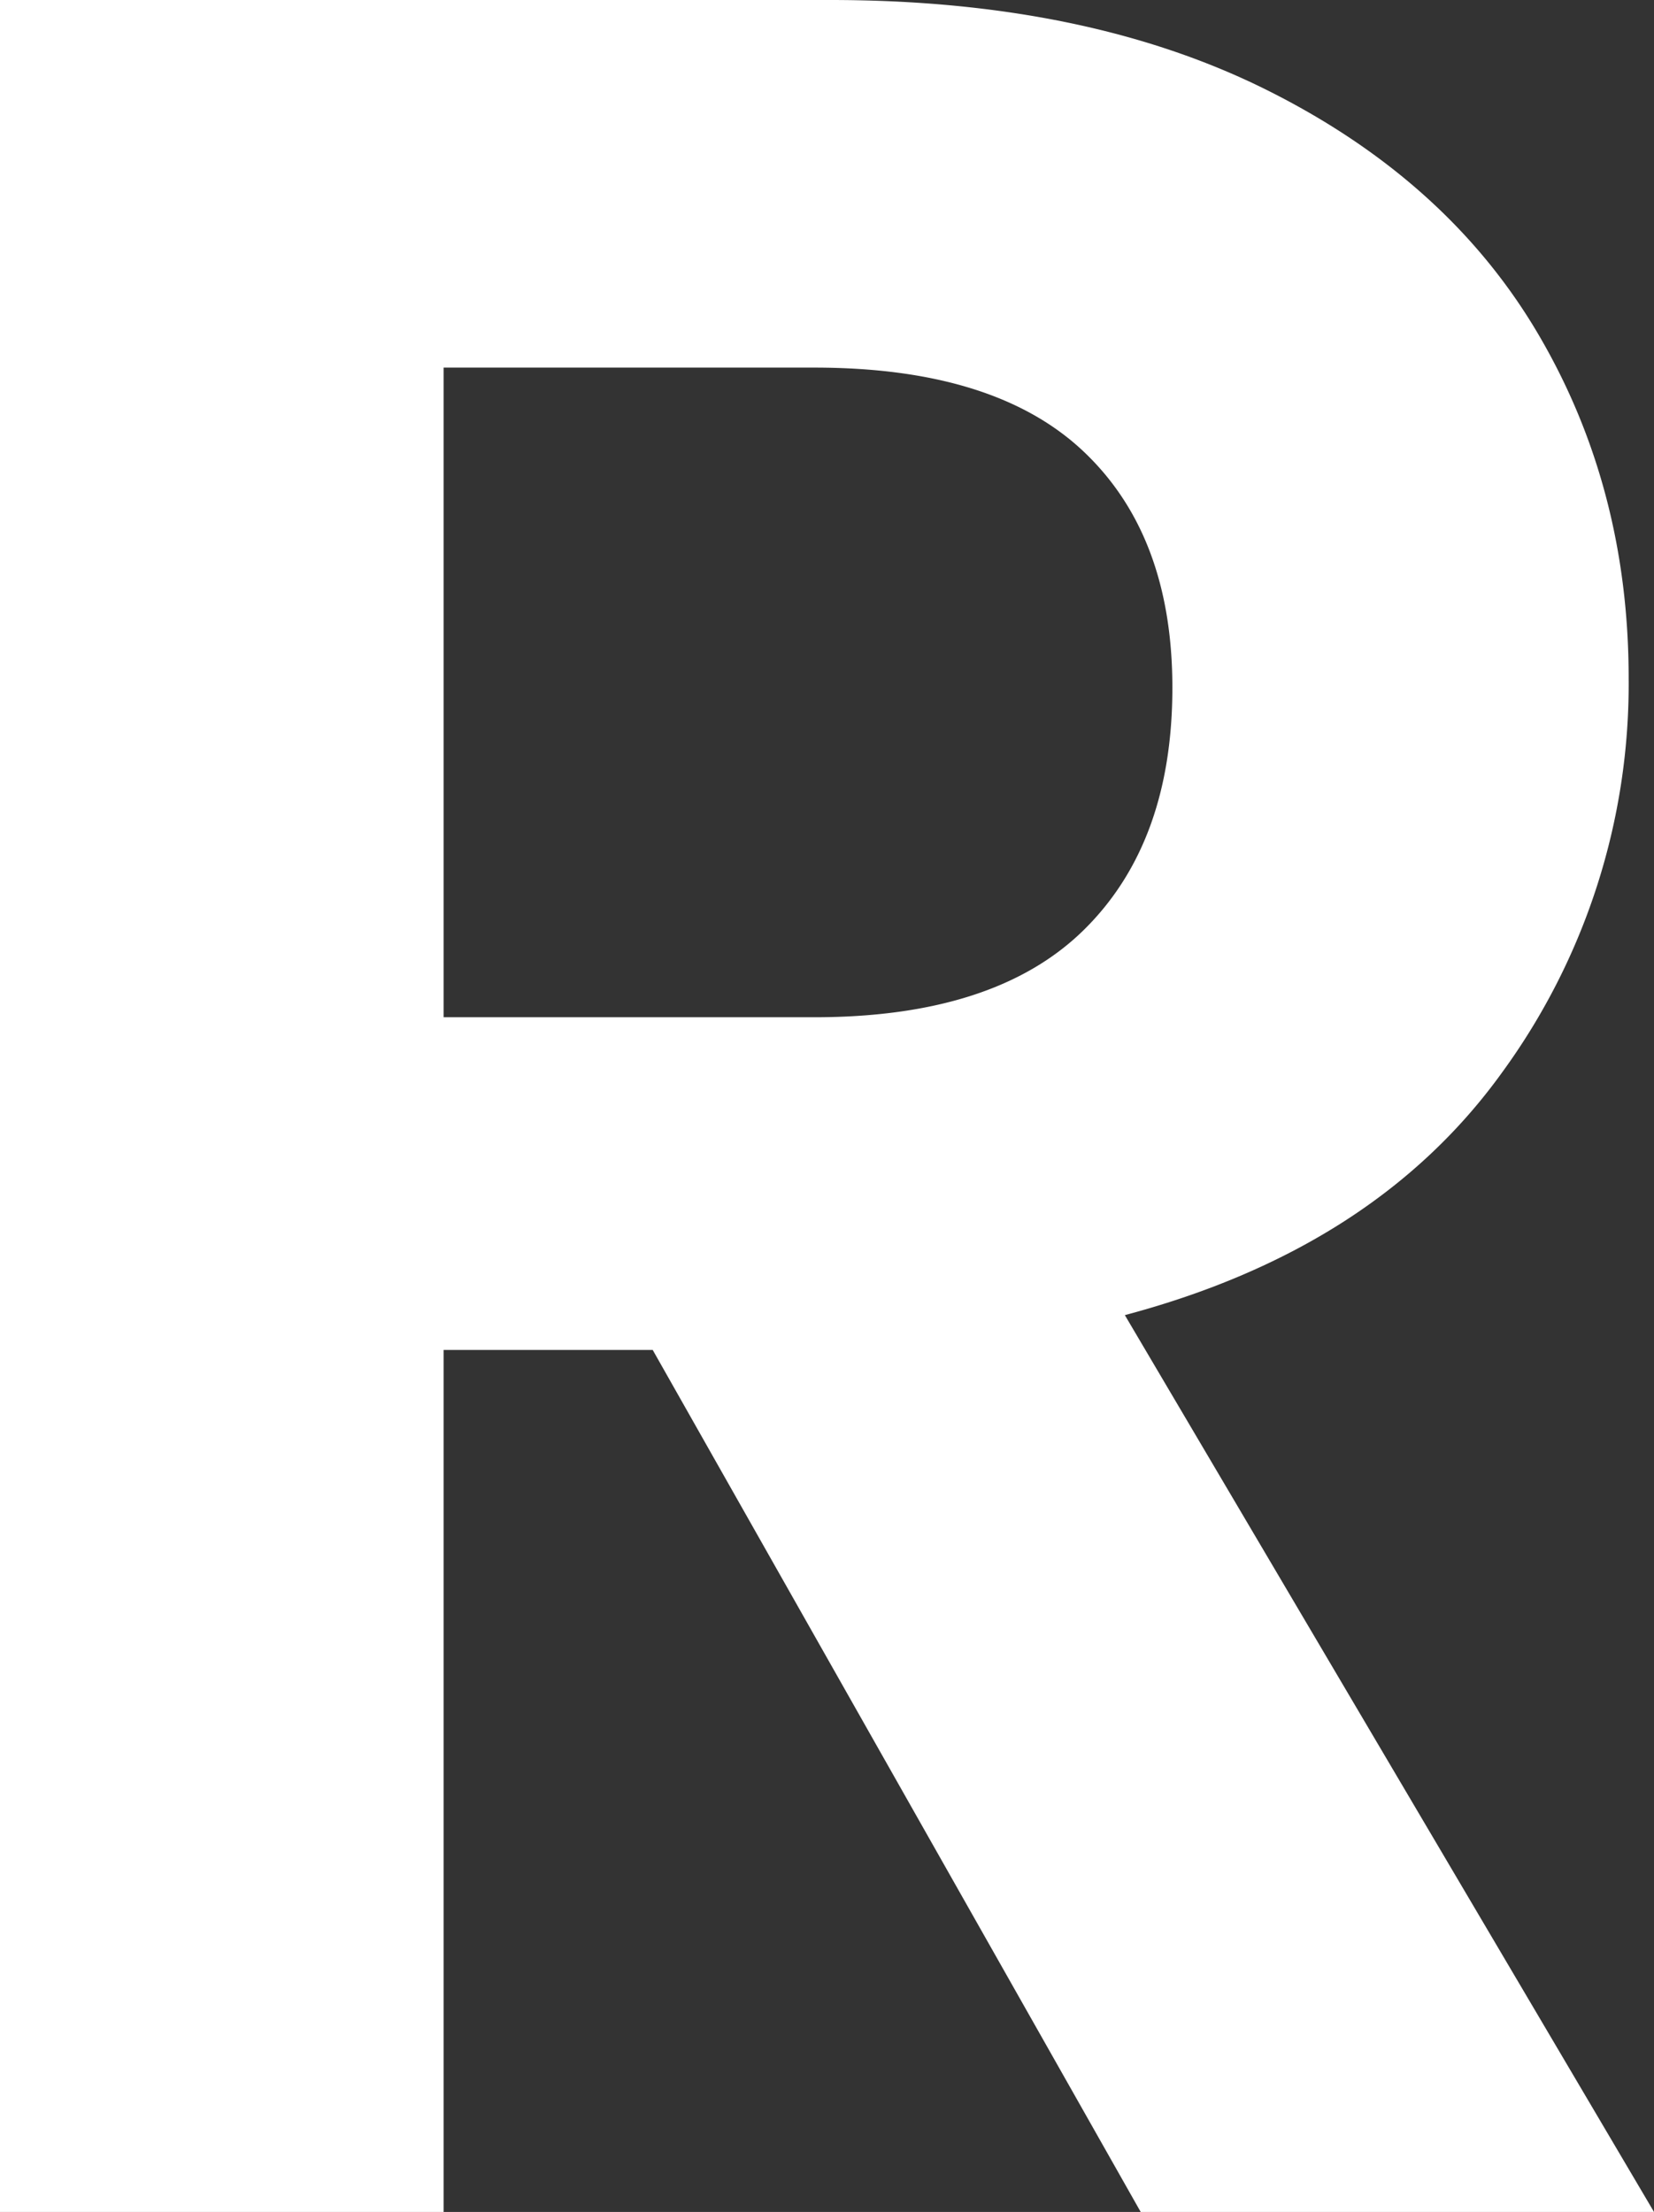 <svg xmlns="http://www.w3.org/2000/svg" viewBox="0 0 313.2 418.8"><rect x="0" y="0" width="313.2" height="418.8" fill="#333333" stroke="none"/><g id="Capa_2" data-name="Capa 2"><g id="Capa_1-2" data-name="Capa 1"><g id="Grupo_96" data-name="Grupo 96"><g id="R" style="isolation:isolate"><g style="isolation:isolate"><path d="M216,418.8,123.6,255.6H84V418.8H0V0H157.2Q205.8,0,240,17.1t51.3,46.2q17.1,29.11,17.1,65.1a124.76,124.76,0,0,1-24,74.7q-24,33.3-71.4,45.9L313.2,418.8ZM84,192.6h70.2q34.2,0,51-16.5T222,130.2q0-28.8-16.8-44.7t-51-15.9H84Z" style="fill:#fff"/></g></g></g></g></g></svg>